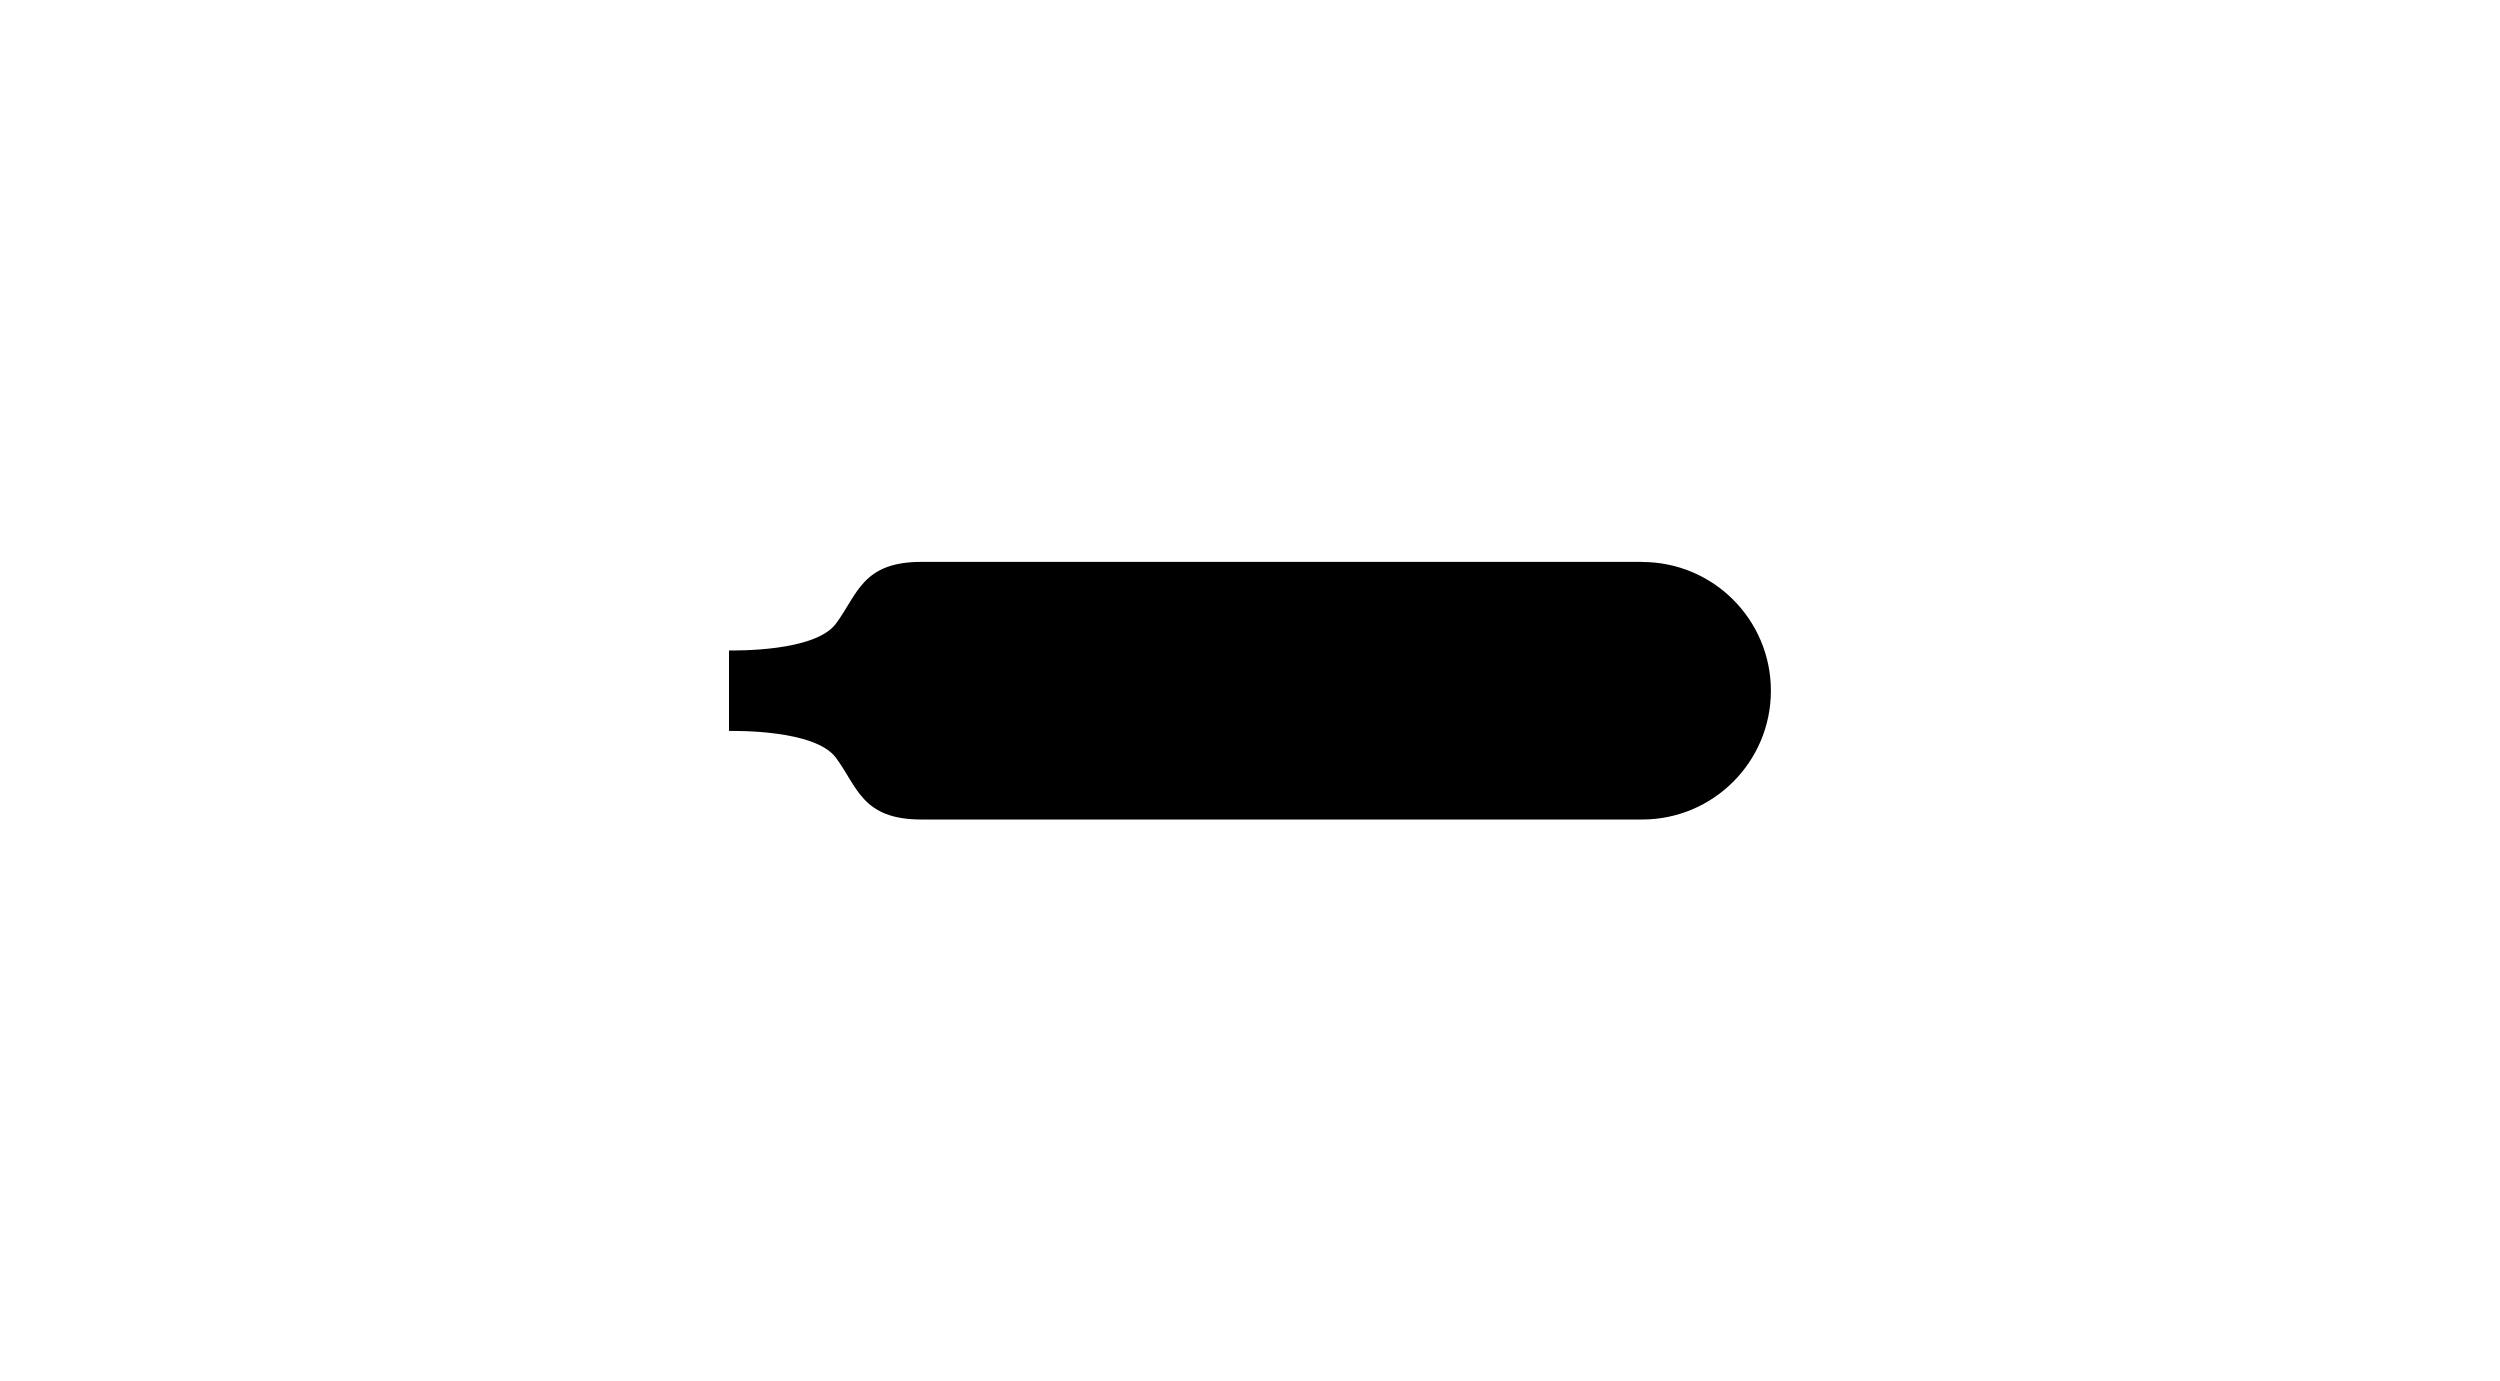 <?xml version="1.0" encoding="UTF-8"?><svg id="a" xmlns="http://www.w3.org/2000/svg" viewBox="0 0 219 121"><path d="M143.85,49.22h-63.14c-5.2,0-5.59,2.88-7.49,5.42-1.84,2.47-8.83,2.34-9.36,2.34v7.05c.52,0,7.52-.13,9.36,2.34,1.9,2.55,2.28,5.42,7.49,5.42h63.14c6.23,0,11.28-5.05,11.28-11.28s-5.05-11.28-11.28-11.28Z"/></svg>